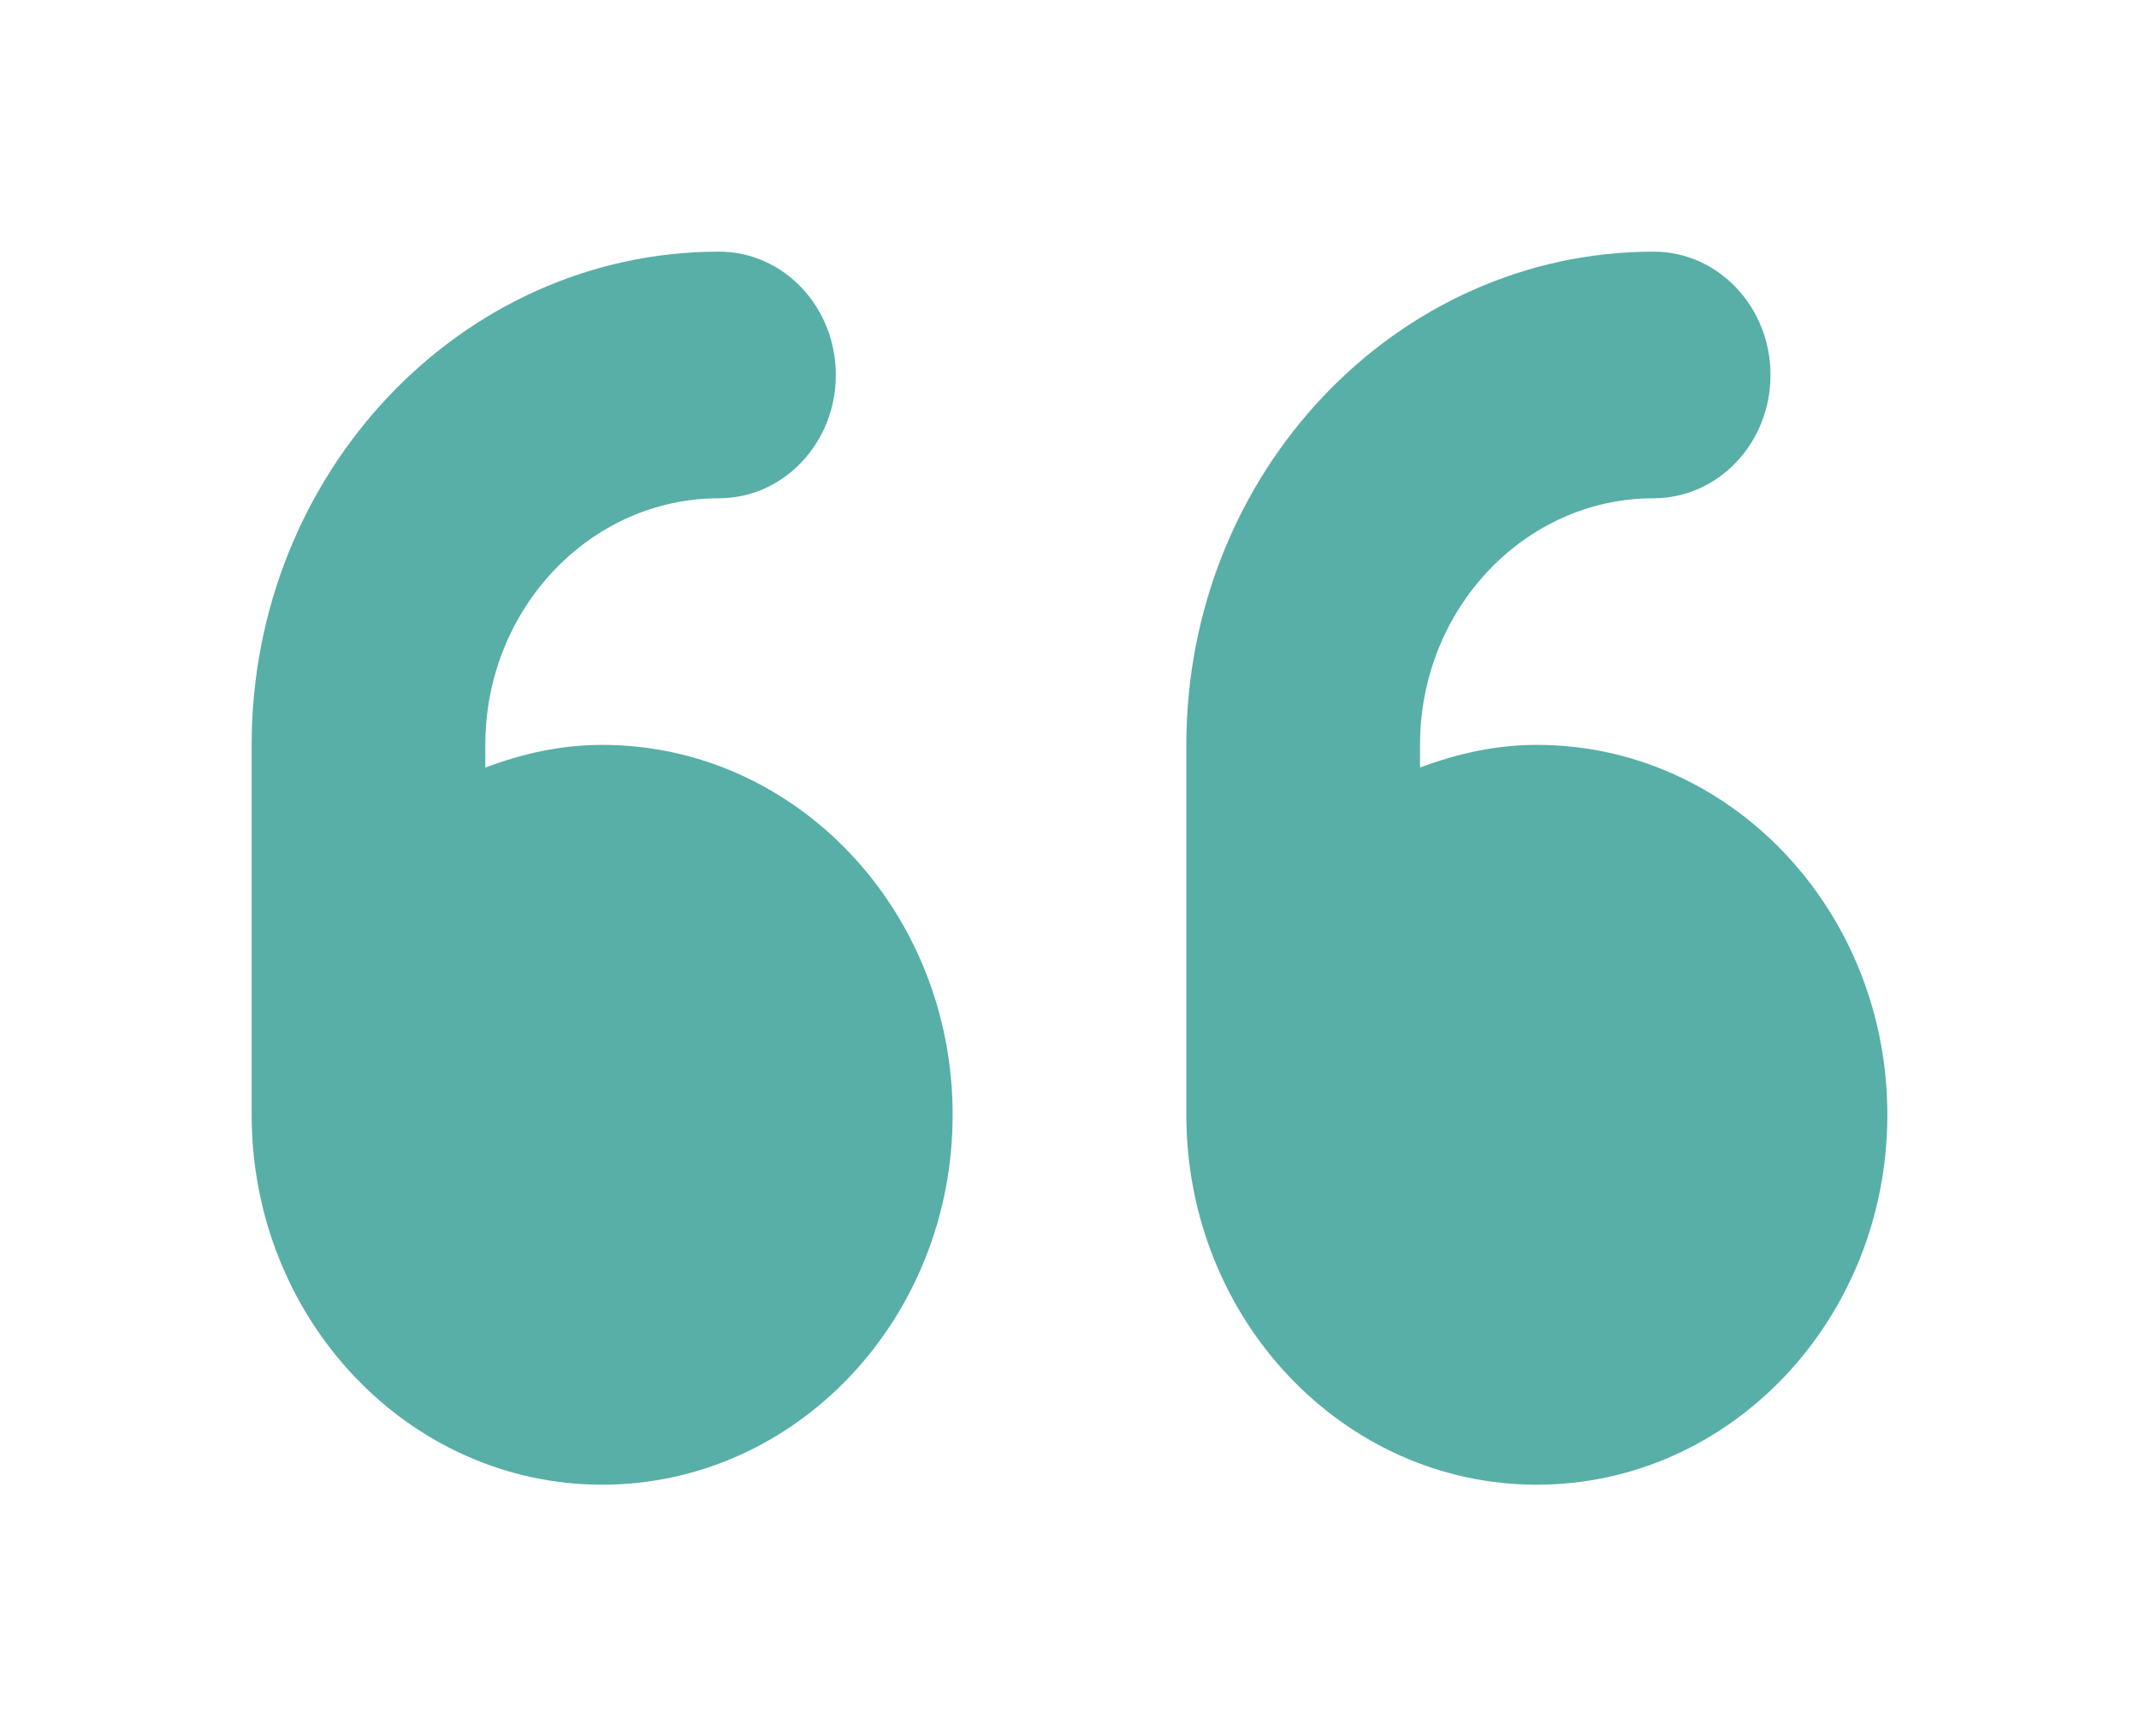 <svg fill="none" xmlns="http://www.w3.org/2000/svg" viewBox="0 0 85 69">
  <g filter="url(#filter0_d_154_155)">
    <path d="M23.929 25.6c-1.637 0-3.185.352-4.643.903V25.6c0-5.405 4.164-9.8 9.285-9.8 2.564 0 4.643-2.194 4.643-4.9 0-2.706-2.074-4.9-4.643-4.9C18.331 6 10 14.79 10 25.6v14.7C10 48.419 16.236 55 23.929 55c7.692 0 13.928-6.581 13.928-14.7S31.618 25.6 23.93 25.6Zm37.142 0c-1.636 0-3.184.353-4.642.9v-.9c0-5.405 4.164-9.8 9.285-9.8 2.564 0 4.643-2.194 4.643-4.9 0-2.706-2.079-4.9-4.643-4.9-10.24 0-18.571 8.792-18.571 19.6v14.7c0 8.119 6.236 14.7 13.928 14.7C68.764 55 75 48.419 75 40.3s-6.239-14.7-13.929-14.7Z" fill="#58AFA7"/>
  </g>
  <defs>
    <filter id="filter0_d_154_155" x="0" y="0" width="85" height="69" filterUnits="userSpaceOnUse" color-interpolation-filters="sRGB">
      <feFlood flood-opacity="0" result="BackgroundImageFix"/>
      <feColorMatrix in="SourceAlpha" values="0 0 0 0 0 0 0 0 0 0 0 0 0 0 0 0 0 0 127 0" result="hardAlpha"/>
      <feOffset dy="4"/>
      <feGaussianBlur stdDeviation="5"/>
      <feComposite in2="hardAlpha" operator="out"/>
      <feColorMatrix values="0 0 0 0 0 0 0 0 0 0 0 0 0 0 0 0 0 0 0.1 0"/>
      <feBlend in2="BackgroundImageFix" result="effect1_dropShadow_154_155"/>
      <feBlend in="SourceGraphic" in2="effect1_dropShadow_154_155" result="shape"/>
    </filter>
  </defs>
</svg>
